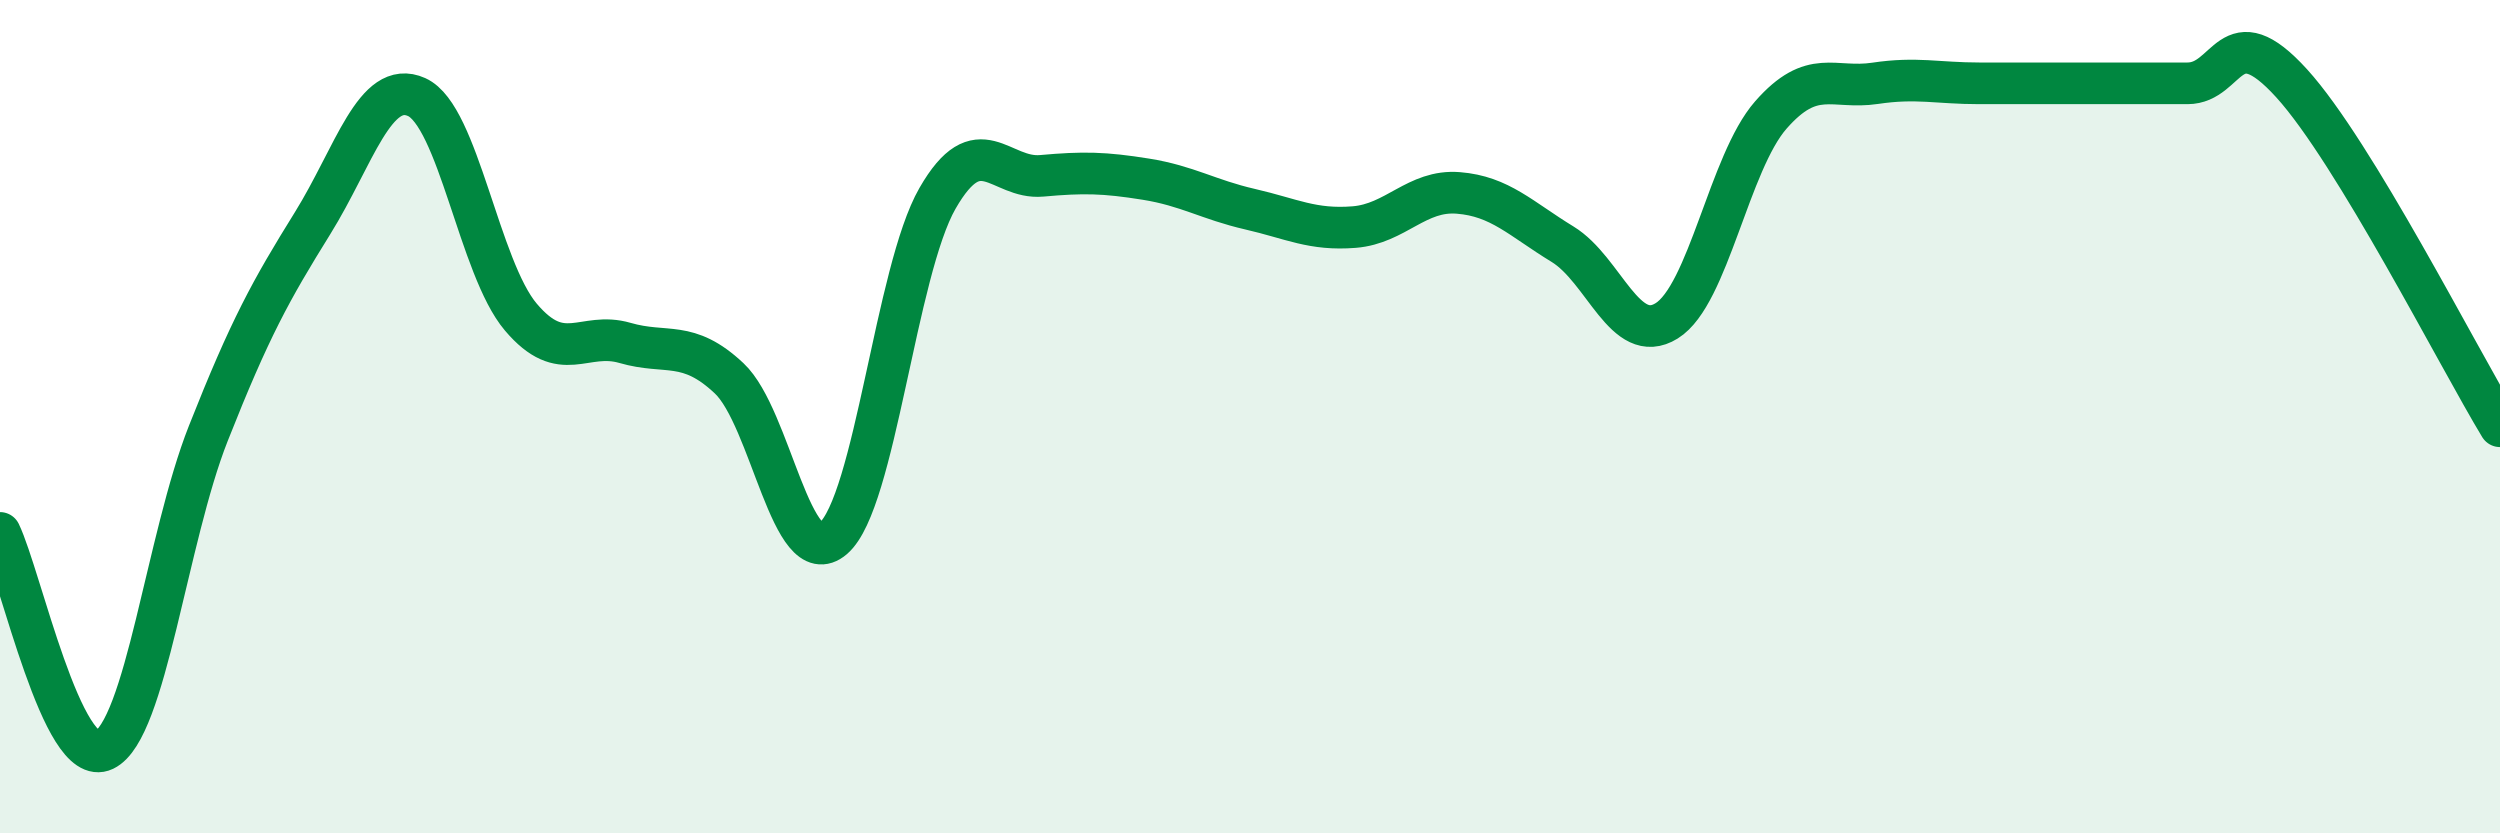 
    <svg width="60" height="20" viewBox="0 0 60 20" xmlns="http://www.w3.org/2000/svg">
      <path
        d="M 0,12.79 C 0.5,13.83 1.5,18.48 2.5,18 C 3.5,17.52 4,12.93 5,10.4 C 6,7.87 6.5,6.97 7.5,5.36 C 8.5,3.75 9,1.88 10,2.33 C 11,2.78 11.5,6.43 12.5,7.61 C 13.5,8.79 14,7.94 15,8.23 C 16,8.52 16.5,8.14 17.5,9.08 C 18.5,10.02 19,13.78 20,12.92 C 21,12.06 21.5,6.5 22.5,4.76 C 23.5,3.02 24,4.31 25,4.22 C 26,4.13 26.5,4.14 27.5,4.3 C 28.5,4.46 29,4.79 30,5.02 C 31,5.25 31.5,5.53 32.5,5.45 C 33.5,5.37 34,4.55 35,4.63 C 36,4.71 36.5,5.25 37.5,5.86 C 38.5,6.47 39,8.32 40,7.7 C 41,7.08 41.5,3.9 42.5,2.76 C 43.5,1.62 44,2.15 45,2 C 46,1.85 46.5,2 47.5,2 C 48.5,2 49,2 50,2 C 51,2 51.5,2 52.5,2 C 53.5,2 53.5,0.35 55,2 C 56.5,3.65 59,8.58 60,10.23L60 20L0 20Z"
        fill="#008740"
        opacity="0.1"
        stroke-linecap="round"
        stroke-linejoin="round"
      />
      <path
        d="M 0,12.79 C 0.5,13.83 1.5,18.48 2.5,18 C 3.5,17.52 4,12.93 5,10.4 C 6,7.87 6.5,6.97 7.5,5.36 C 8.5,3.75 9,1.88 10,2.33 C 11,2.78 11.5,6.43 12.5,7.61 C 13.5,8.79 14,7.94 15,8.23 C 16,8.52 16.5,8.14 17.5,9.08 C 18.5,10.02 19,13.78 20,12.92 C 21,12.06 21.5,6.5 22.5,4.76 C 23.5,3.02 24,4.31 25,4.22 C 26,4.13 26.5,4.14 27.5,4.3 C 28.5,4.46 29,4.79 30,5.02 C 31,5.25 31.5,5.53 32.5,5.45 C 33.5,5.37 34,4.55 35,4.63 C 36,4.71 36.5,5.25 37.5,5.86 C 38.5,6.47 39,8.32 40,7.7 C 41,7.08 41.5,3.9 42.5,2.76 C 43.5,1.62 44,2.15 45,2 C 46,1.85 46.5,2 47.5,2 C 48.5,2 49,2 50,2 C 51,2 51.5,2 52.5,2 C 53.5,2 53.5,0.35 55,2 C 56.5,3.65 59,8.58 60,10.23"
        stroke="#008740"
        stroke-width="1"
        fill="none"
        stroke-linecap="round"
        stroke-linejoin="round"
      />
    </svg>
  